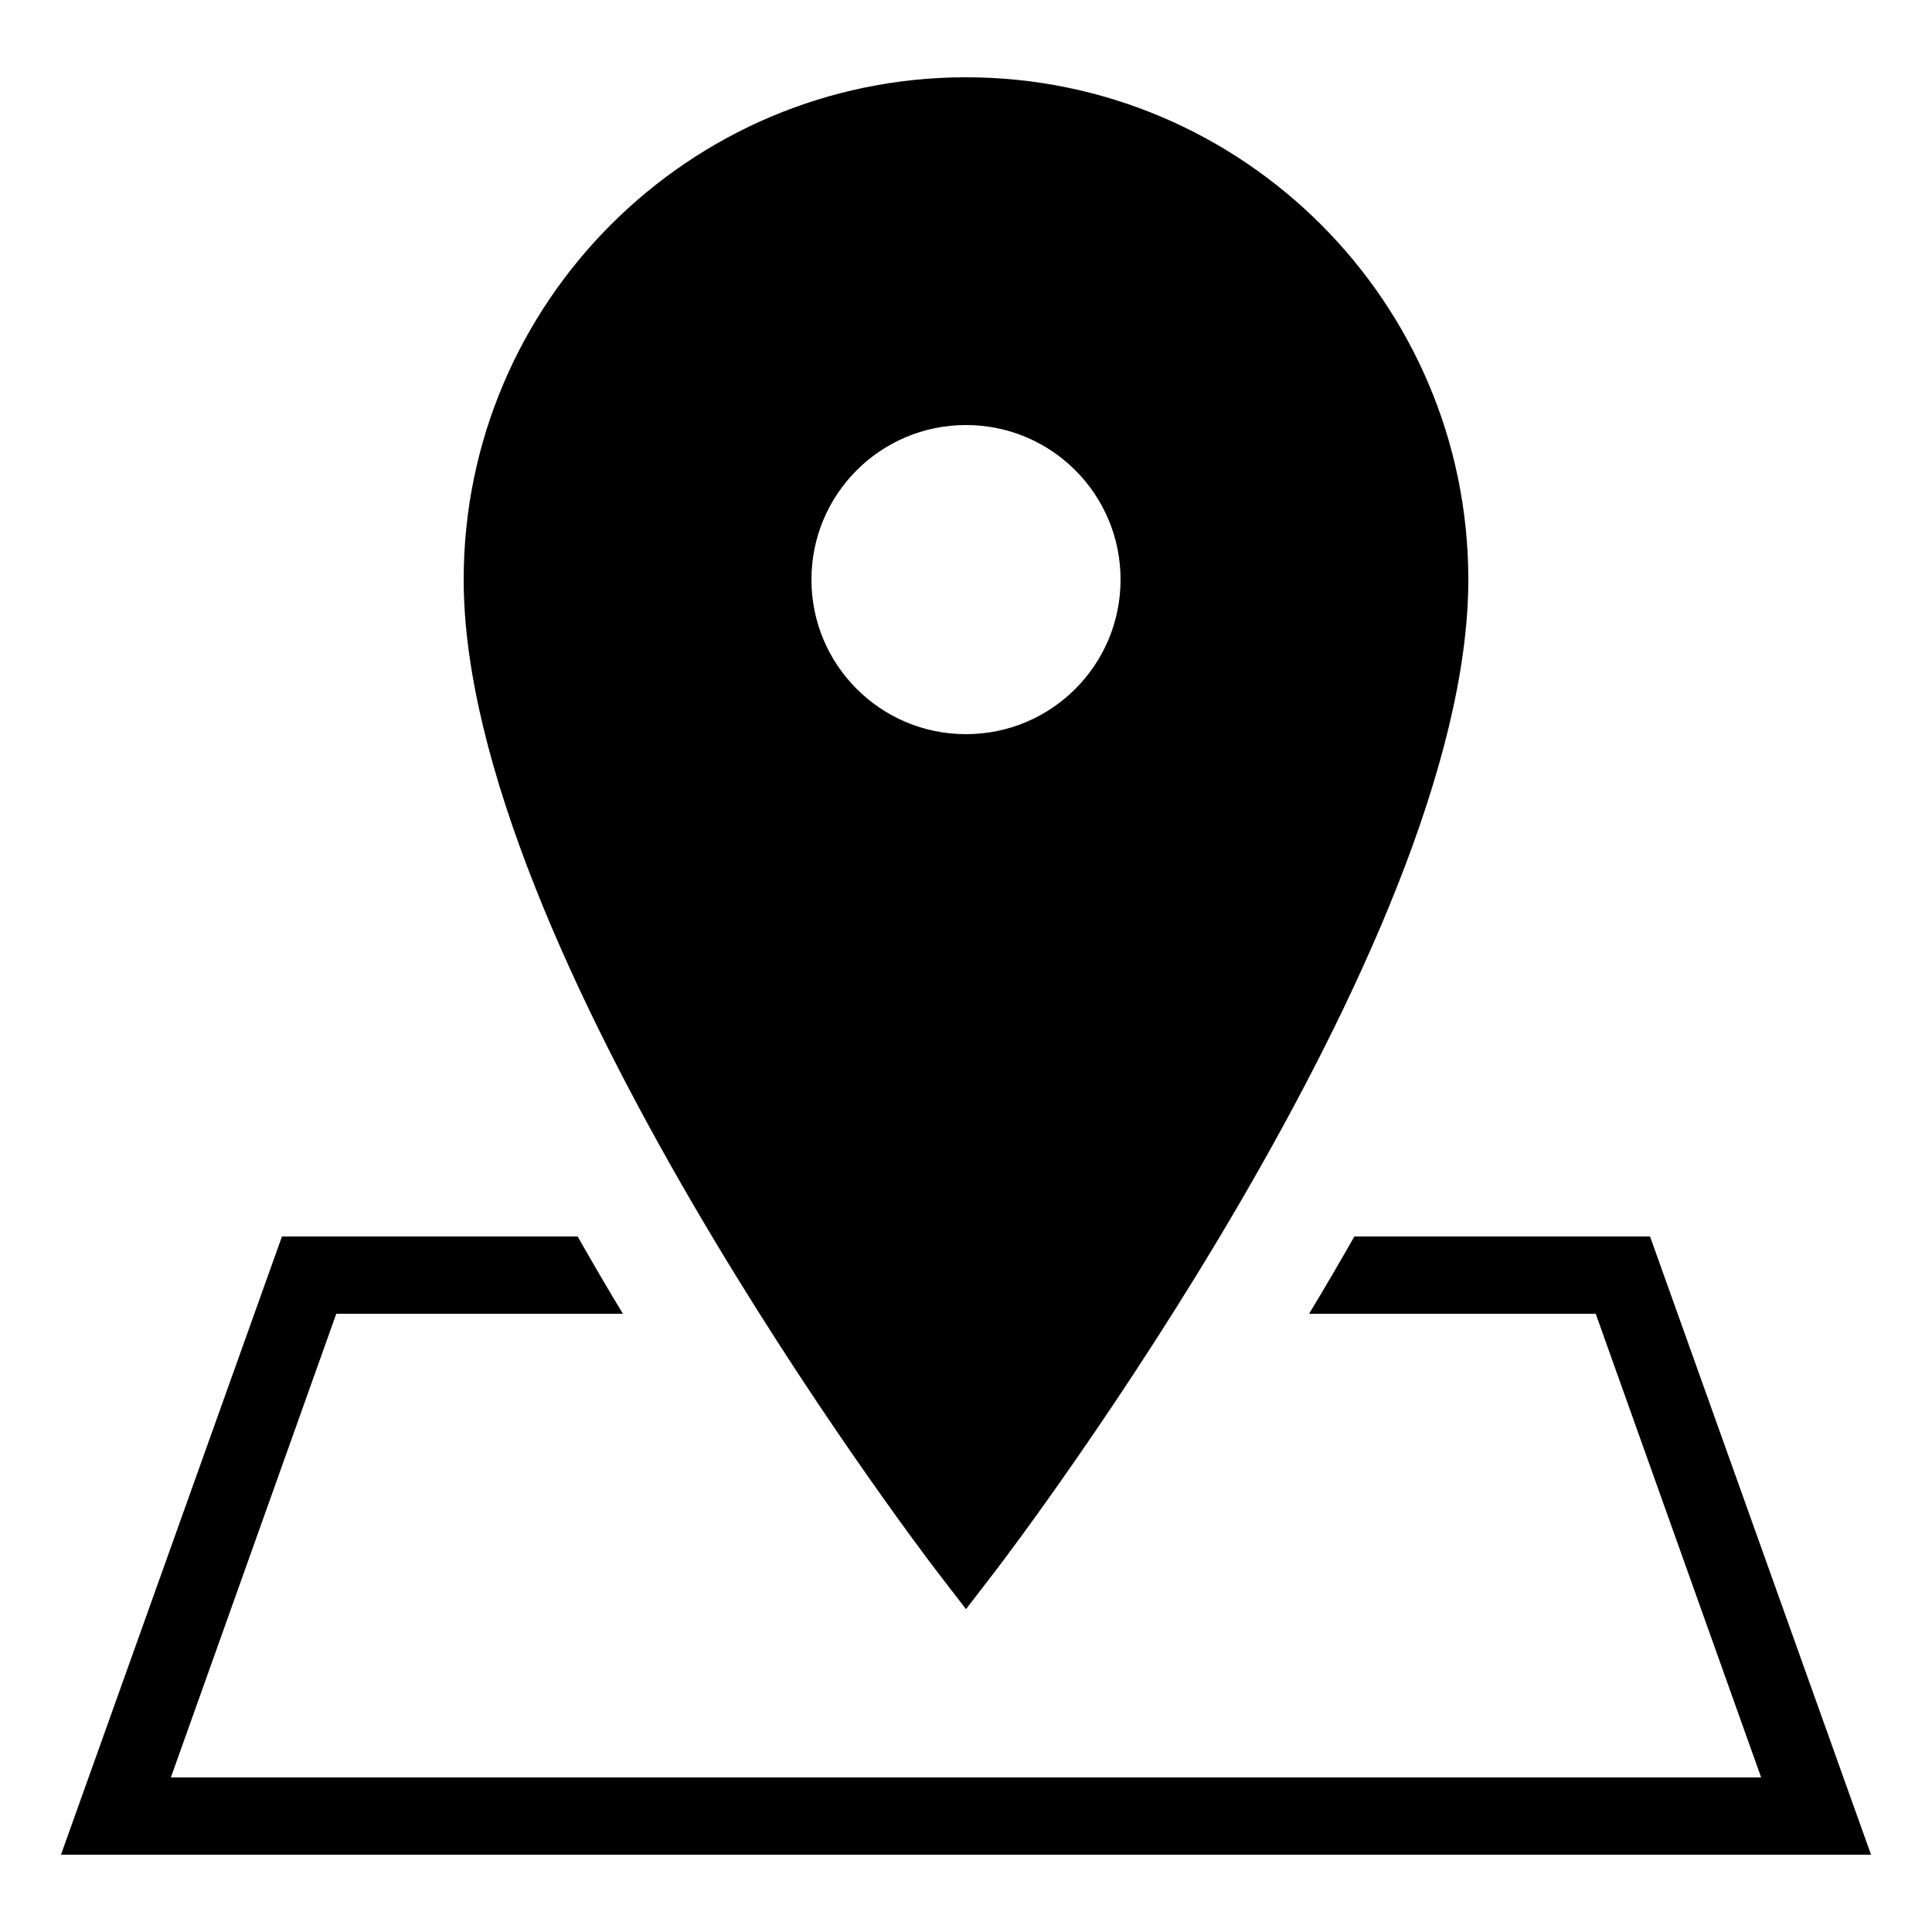 <svg xmlns="http://www.w3.org/2000/svg" viewBox="0 0 50 50"><path d="M 25 2 C 17.832 2 12 7.832 12 15 C 12 24.523 23.707 39.957 24.203 40.609 L 25 41.645 L 25.797 40.609 C 26.293 39.957 38 24.523 38 15 C 38 7.832 32.168 2 25 2 Z M 25 11 C 27.211 11 29 12.789 29 15 C 29 17.211 27.211 19 25 19 C 22.789 19 21 17.211 21 15 C 21 12.789 22.789 11 25 11 Z M 7.297 32 L 1.578 48 L 48.422 48 L 42.703 32 L 35.051 32 C 34.66 32.688 34.27 33.355 33.879 34 L 41.297 34 L 45.578 46 L 4.422 46 L 8.703 34 L 16.121 34 C 15.73 33.355 15.34 32.688 14.949 32 Z"/></svg>